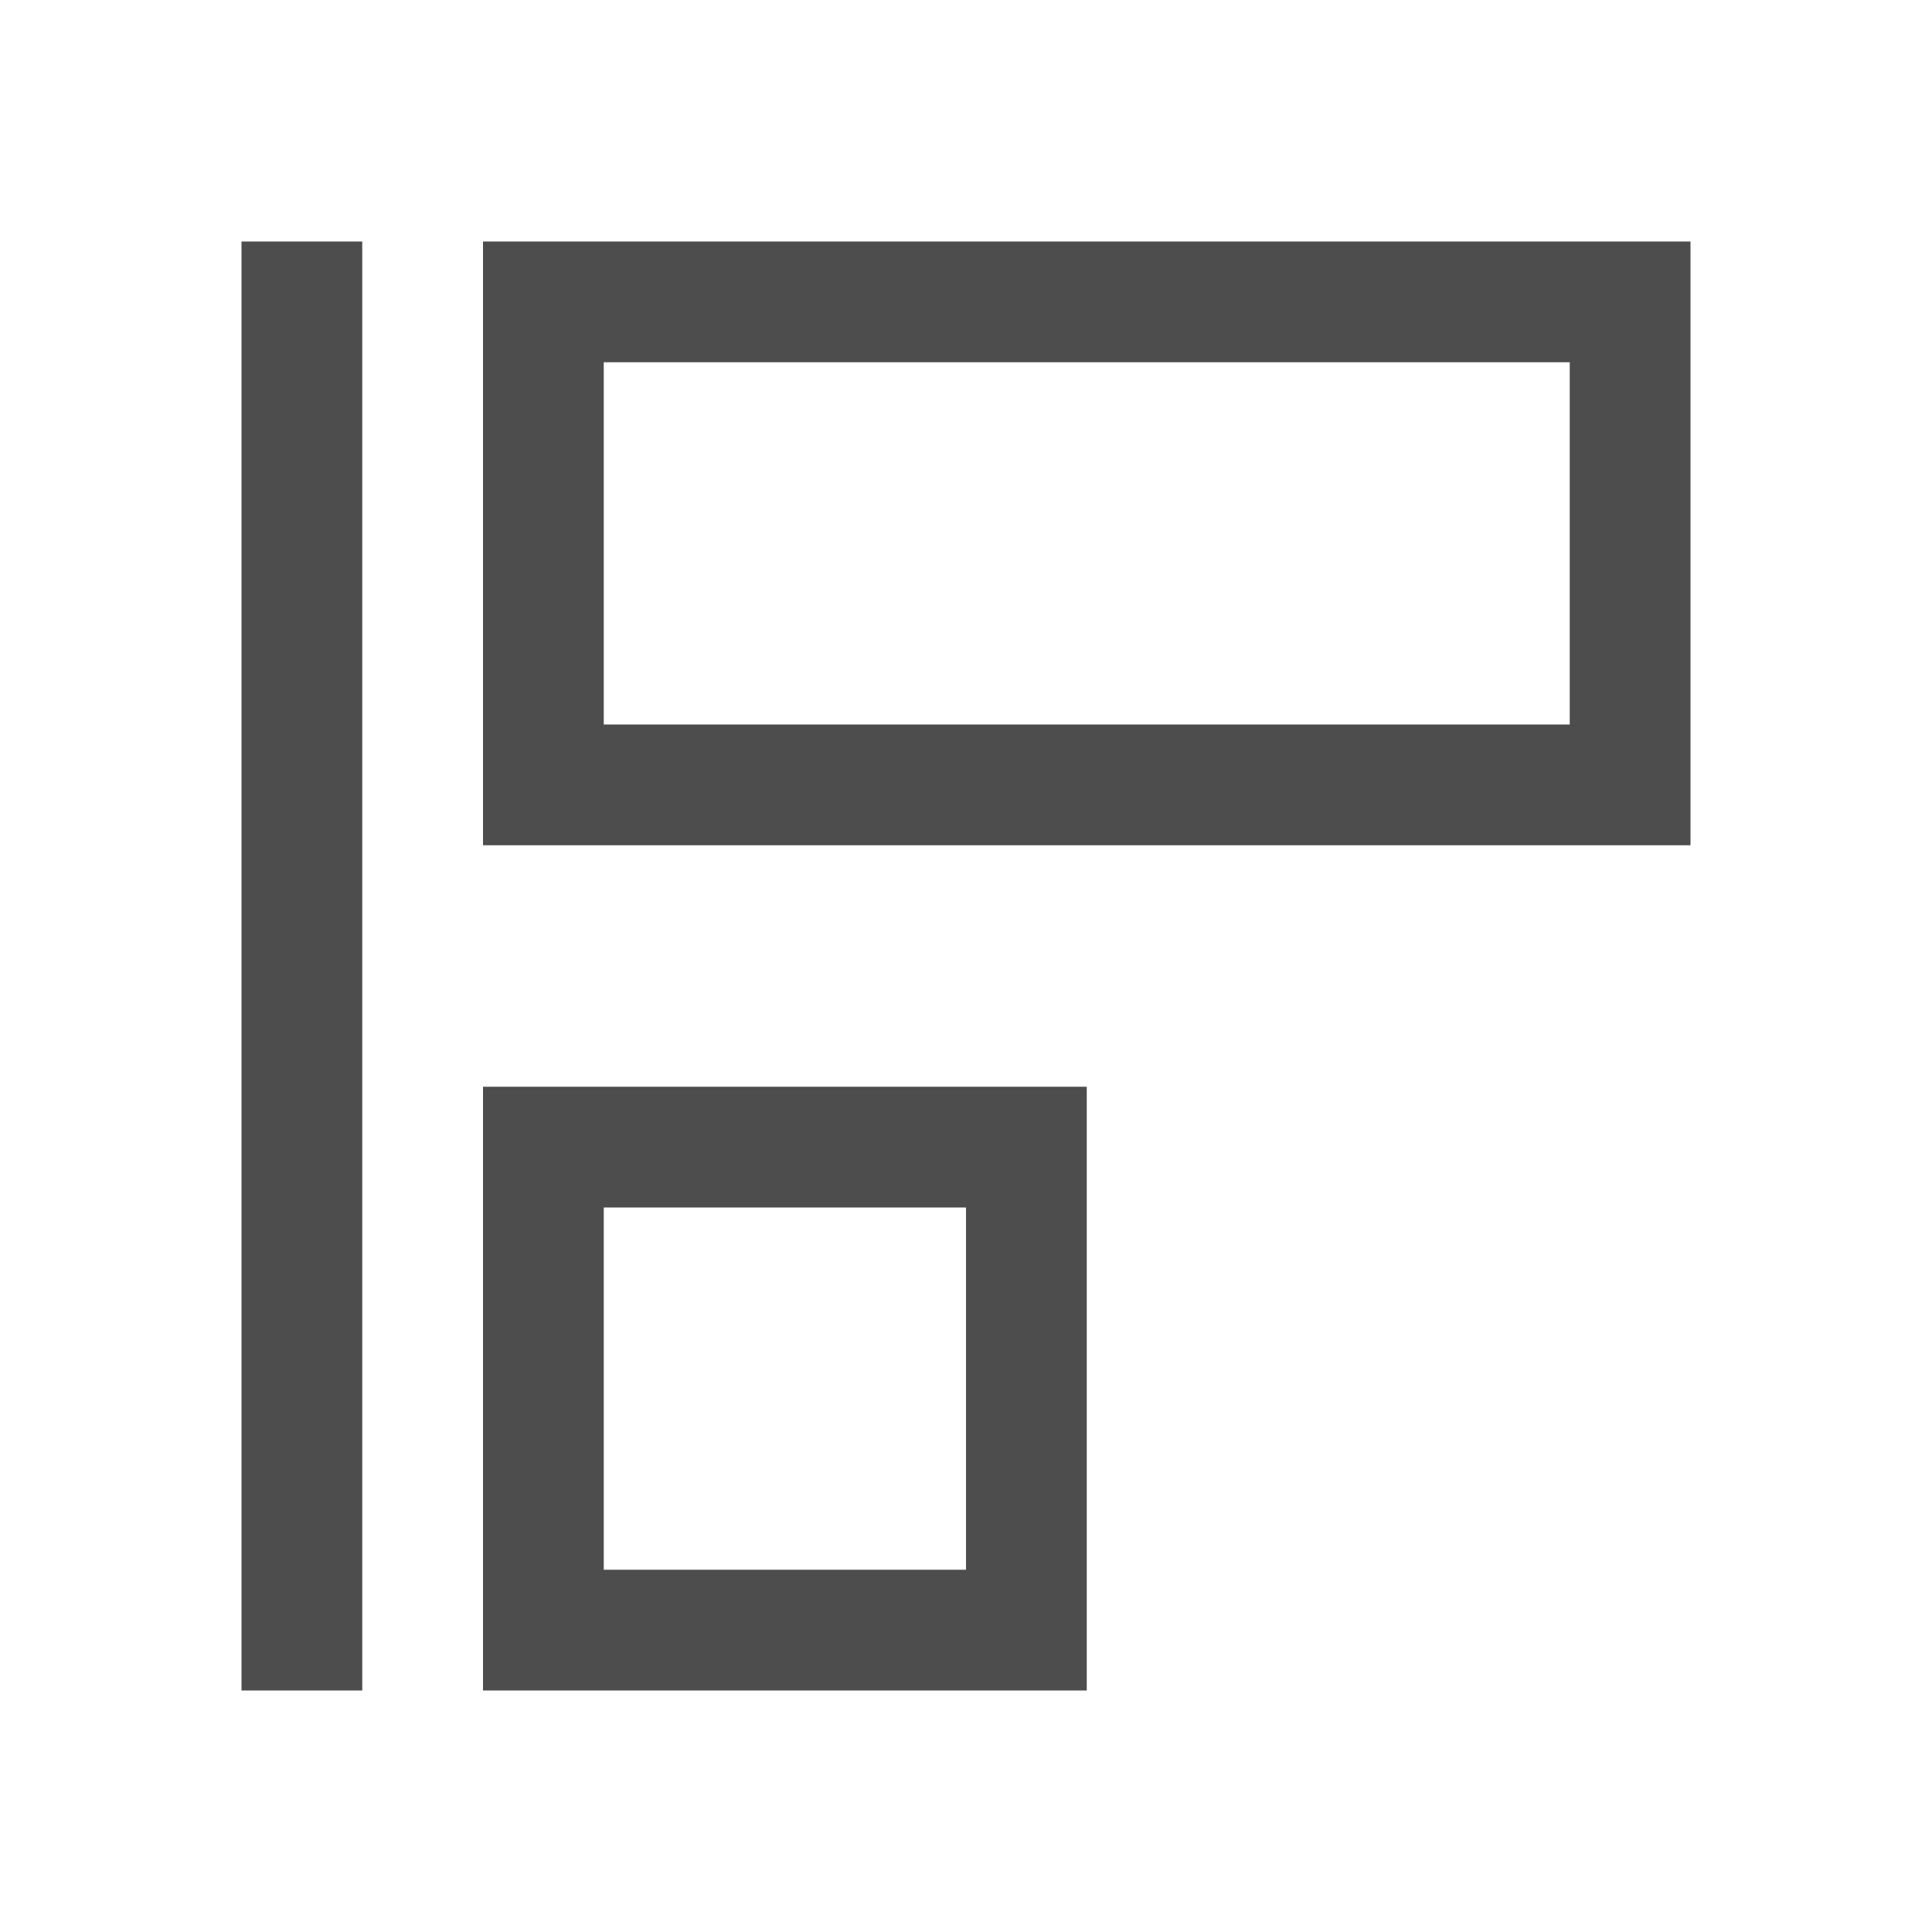 <svg xmlns="http://www.w3.org/2000/svg" viewBox="0 0 16 16">
     />
 <path 
     style="fill:#4d4d4d" 
     d="M 2 2 L 2 14 L 3 14 L 3 2 L 2 2 z M 4 2 L 4 7 L 14 7 L 14 2 L 4 2 z M 5 3 L 13 3 L 13 6 L 5 6 L 5 3 z M 4 9 L 4 14 L 9 14 L 9 9 L 4 9 z M 5 10 L 8 10 L 8 13 L 5 13 L 5 10 z "
     />
 </svg>

